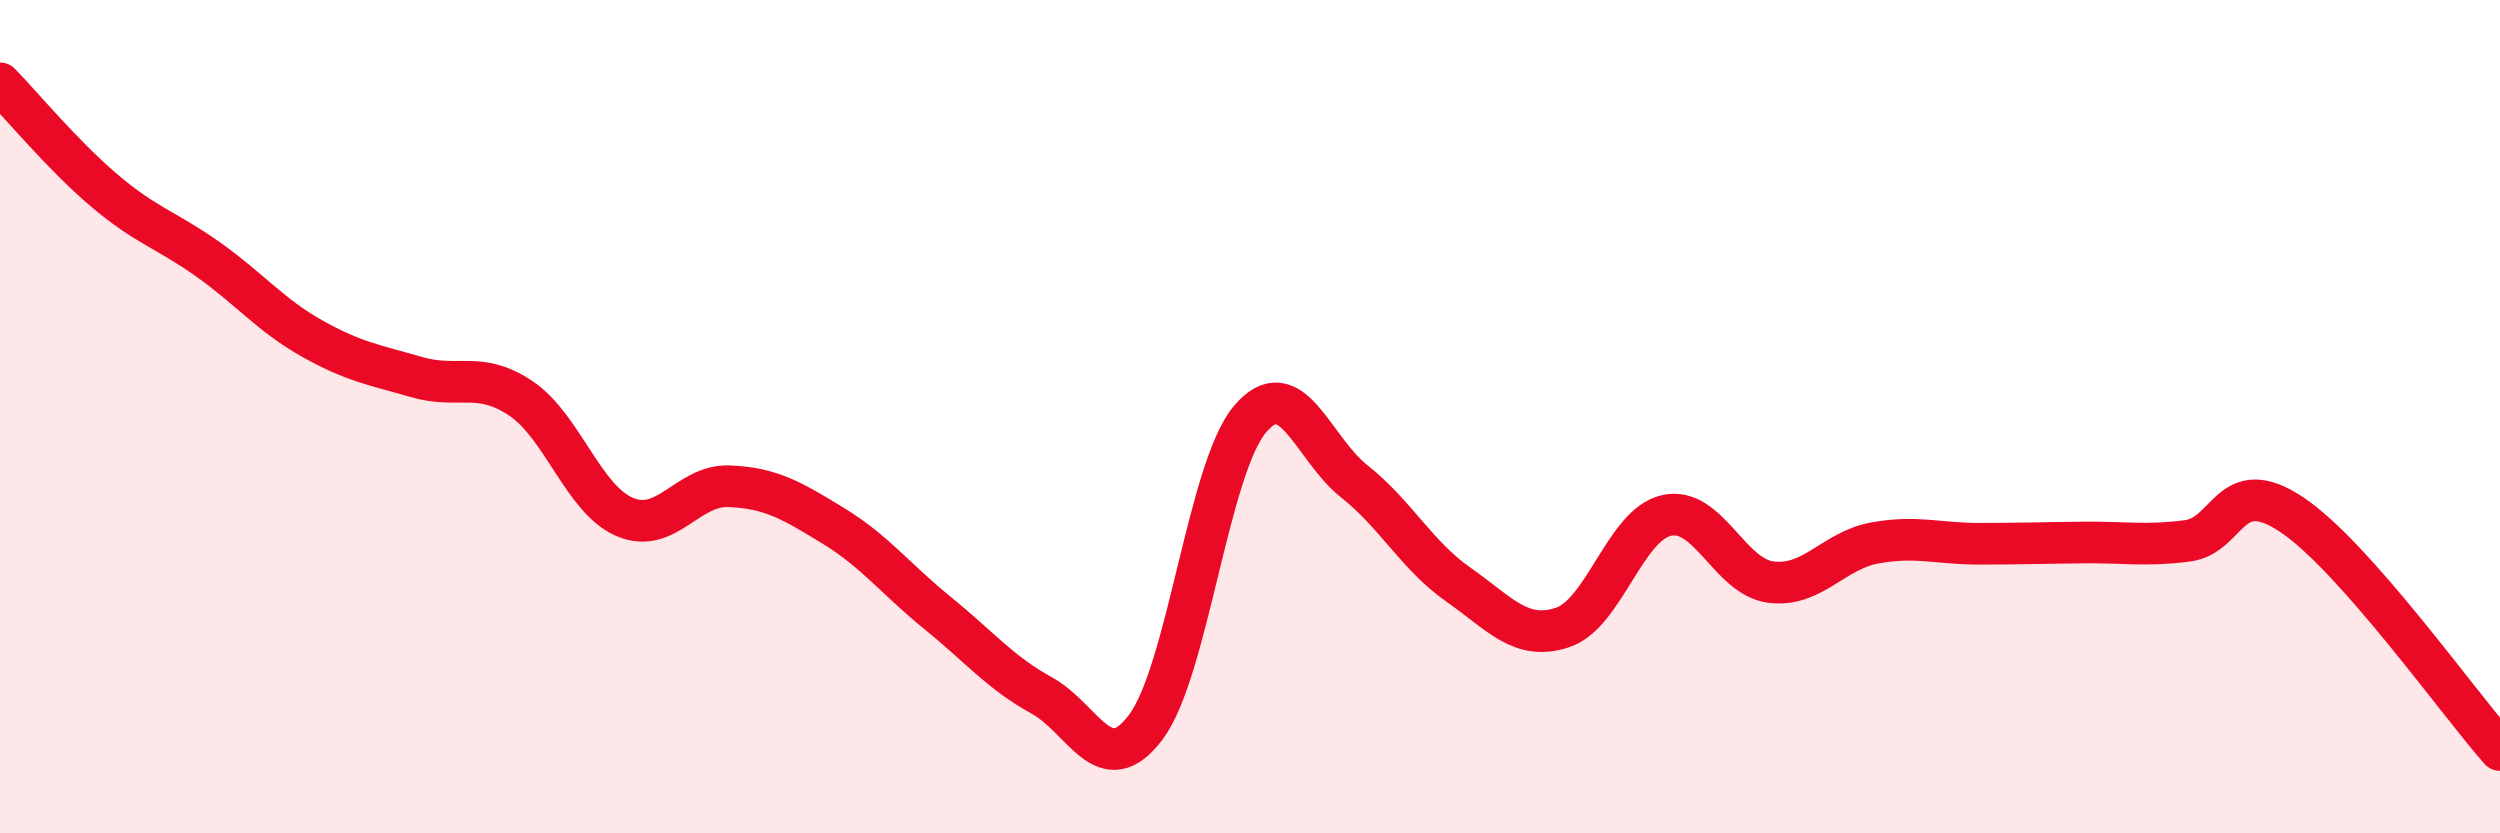 
    <svg width="60" height="20" viewBox="0 0 60 20" xmlns="http://www.w3.org/2000/svg">
      <path
        d="M 0,2 C 0.5,2.51 1.5,3.72 2.5,4.57 C 3.5,5.42 4,5.52 5,6.23 C 6,6.94 6.5,7.57 7.5,8.13 C 8.5,8.69 9,8.76 10,9.05 C 11,9.34 11.5,8.89 12.5,9.56 C 13.5,10.23 14,11.99 15,12.41 C 16,12.83 16.5,11.63 17.5,11.67 C 18.5,11.71 19,12.01 20,12.62 C 21,13.23 21.5,13.9 22.5,14.71 C 23.5,15.52 24,16.14 25,16.69 C 26,17.24 26.5,18.78 27.5,17.45 C 28.5,16.12 29,11.24 30,10.06 C 31,8.88 31.5,10.76 32.5,11.55 C 33.5,12.34 34,13.33 35,14.03 C 36,14.73 36.5,15.39 37.5,15.06 C 38.5,14.73 39,12.59 40,12.37 C 41,12.15 41.5,13.84 42.5,13.97 C 43.5,14.1 44,13.21 45,13.03 C 46,12.85 46.5,13.05 47.5,13.05 C 48.5,13.05 49,13.03 50,13.02 C 51,13.01 51.5,13.11 52.5,12.98 C 53.5,12.85 53.5,11.35 55,12.35 C 56.5,13.35 59,16.87 60,18L60 20L0 20Z"
        fill="#EB0A25"
        opacity="0.1"
        stroke-linecap="round"
        stroke-linejoin="round"
      />
      <path
        d="M 0,2 C 0.5,2.51 1.5,3.72 2.5,4.57 C 3.5,5.42 4,5.52 5,6.23 C 6,6.94 6.5,7.57 7.5,8.13 C 8.5,8.69 9,8.76 10,9.05 C 11,9.34 11.5,8.89 12.5,9.56 C 13.5,10.23 14,11.99 15,12.41 C 16,12.83 16.5,11.63 17.5,11.67 C 18.5,11.71 19,12.01 20,12.62 C 21,13.23 21.5,13.9 22.5,14.71 C 23.5,15.52 24,16.14 25,16.69 C 26,17.24 26.5,18.78 27.5,17.45 C 28.5,16.12 29,11.24 30,10.06 C 31,8.88 31.5,10.76 32.5,11.55 C 33.5,12.34 34,13.33 35,14.03 C 36,14.73 36.5,15.39 37.5,15.06 C 38.5,14.73 39,12.59 40,12.37 C 41,12.15 41.5,13.84 42.5,13.97 C 43.5,14.1 44,13.21 45,13.03 C 46,12.85 46.5,13.05 47.5,13.05 C 48.5,13.05 49,13.03 50,13.02 C 51,13.01 51.5,13.11 52.5,12.98 C 53.5,12.85 53.5,11.35 55,12.35 C 56.5,13.35 59,16.87 60,18"
        stroke="#EB0A25"
        stroke-width="1"
        fill="none"
        stroke-linecap="round"
        stroke-linejoin="round"
      />
    </svg>
  